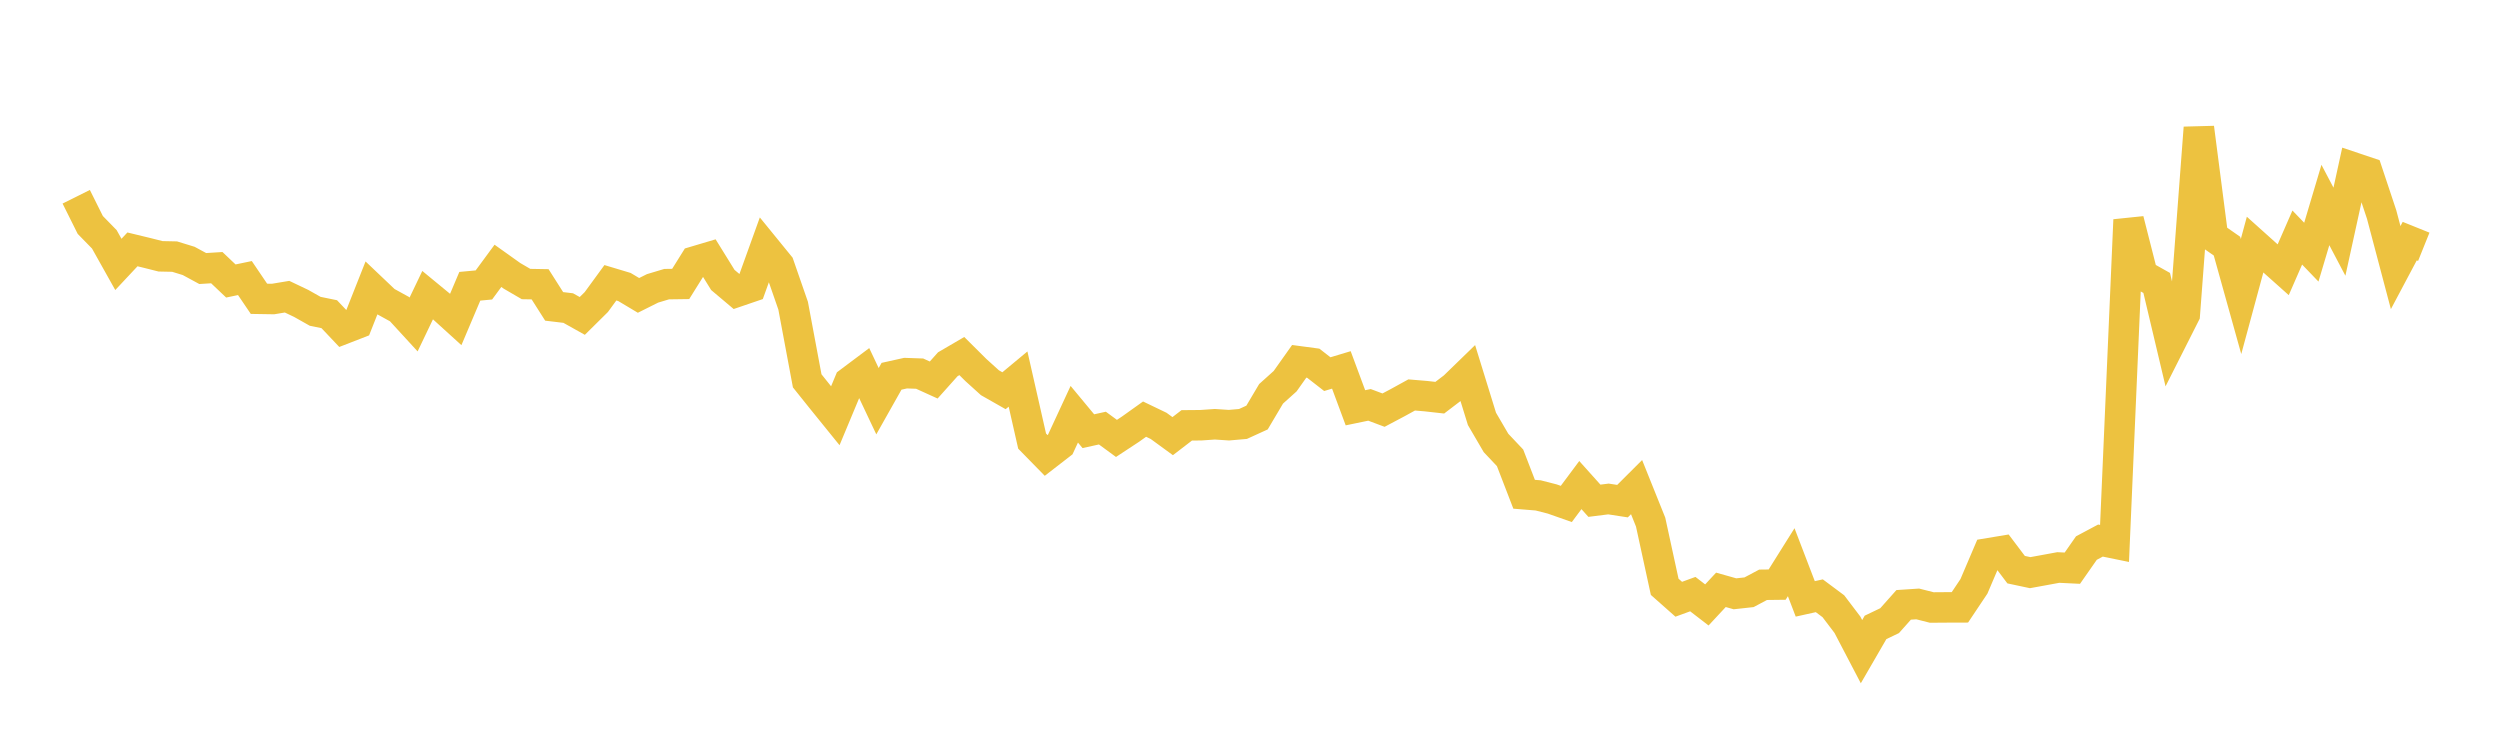 <svg width="164" height="48" xmlns="http://www.w3.org/2000/svg" xmlns:xlink="http://www.w3.org/1999/xlink"><path fill="none" stroke="rgb(237,194,64)" stroke-width="2" d="M5,12.907L5.922,14.756L6.844,15.7L7.766,17.345L8.689,16.359L9.611,16.582L10.533,16.814L11.455,16.833L12.377,17.116L13.299,17.616L14.222,17.558L15.144,18.433L16.066,18.241L16.988,19.601L17.91,19.616L18.832,19.463L19.754,19.902L20.677,20.422L21.599,20.611L22.521,21.585L23.443,21.227L24.365,18.897L25.287,19.773L26.21,20.281L27.132,21.286L28.054,19.359L28.976,20.118L29.898,20.955L30.82,18.779L31.743,18.693L32.665,17.439L33.587,18.096L34.509,18.633L35.431,18.649L36.353,20.099L37.275,20.209L38.198,20.725L39.12,19.813L40.042,18.55L40.964,18.827L41.886,19.378L42.808,18.917L43.731,18.64L44.653,18.627L45.575,17.15L46.497,16.876L47.419,18.366L48.341,19.143L49.263,18.828L50.186,16.266L51.108,17.398L52.03,20.054L52.952,24.982L53.874,26.134L54.796,27.273L55.719,25.06L56.641,24.369L57.563,26.319L58.485,24.683L59.407,24.478L60.329,24.51L61.251,24.929L62.174,23.896L63.096,23.358L64.018,24.274L64.94,25.108L65.862,25.632L66.784,24.866L67.707,28.935L68.629,29.877L69.551,29.163L70.473,27.174L71.395,28.286L72.317,28.083L73.24,28.76L74.162,28.153L75.084,27.495L76.006,27.938L76.928,28.611L77.85,27.903L78.772,27.895L79.695,27.831L80.617,27.892L81.539,27.812L82.461,27.391L83.383,25.835L84.305,25.006L85.228,23.703L86.15,23.827L87.072,24.544L87.994,24.266L88.916,26.75L89.838,26.559L90.76,26.905L91.683,26.416L92.605,25.909L93.527,25.986L94.449,26.089L95.371,25.386L96.293,24.491L97.216,27.478L98.138,29.057L99.06,30.033L99.982,32.423L100.904,32.498L101.826,32.734L102.749,33.059L103.671,31.821L104.593,32.849L105.515,32.733L106.437,32.875L107.359,31.955L108.281,34.25L109.204,38.495L110.126,39.311L111.048,38.974L111.97,39.684L112.892,38.693L113.814,38.953L114.737,38.852L115.659,38.362L116.581,38.351L117.503,36.88L118.425,39.287L119.347,39.082L120.269,39.769L121.192,40.985L122.114,42.749L123.036,41.156L123.958,40.715L124.88,39.679L125.802,39.618L126.725,39.852L127.647,39.845L128.569,39.842L129.491,38.463L130.413,36.301L131.335,36.148L132.257,37.37L133.18,37.566L134.102,37.398L135.024,37.228L135.946,37.273L136.868,35.953L137.79,35.461L138.713,35.65L139.635,14.425L140.557,18.043L141.479,18.561L142.401,22.45L143.323,20.624L144.246,8.381L145.168,15.504L146.09,16.147L147.012,19.452L147.934,16.046L148.856,16.873L149.778,17.696L150.701,15.583L151.623,16.542L152.545,13.448L153.467,15.199L154.389,10.988L155.311,11.298L156.234,14.07L157.156,17.555L158.078,15.818L159,16.189"></path></svg>